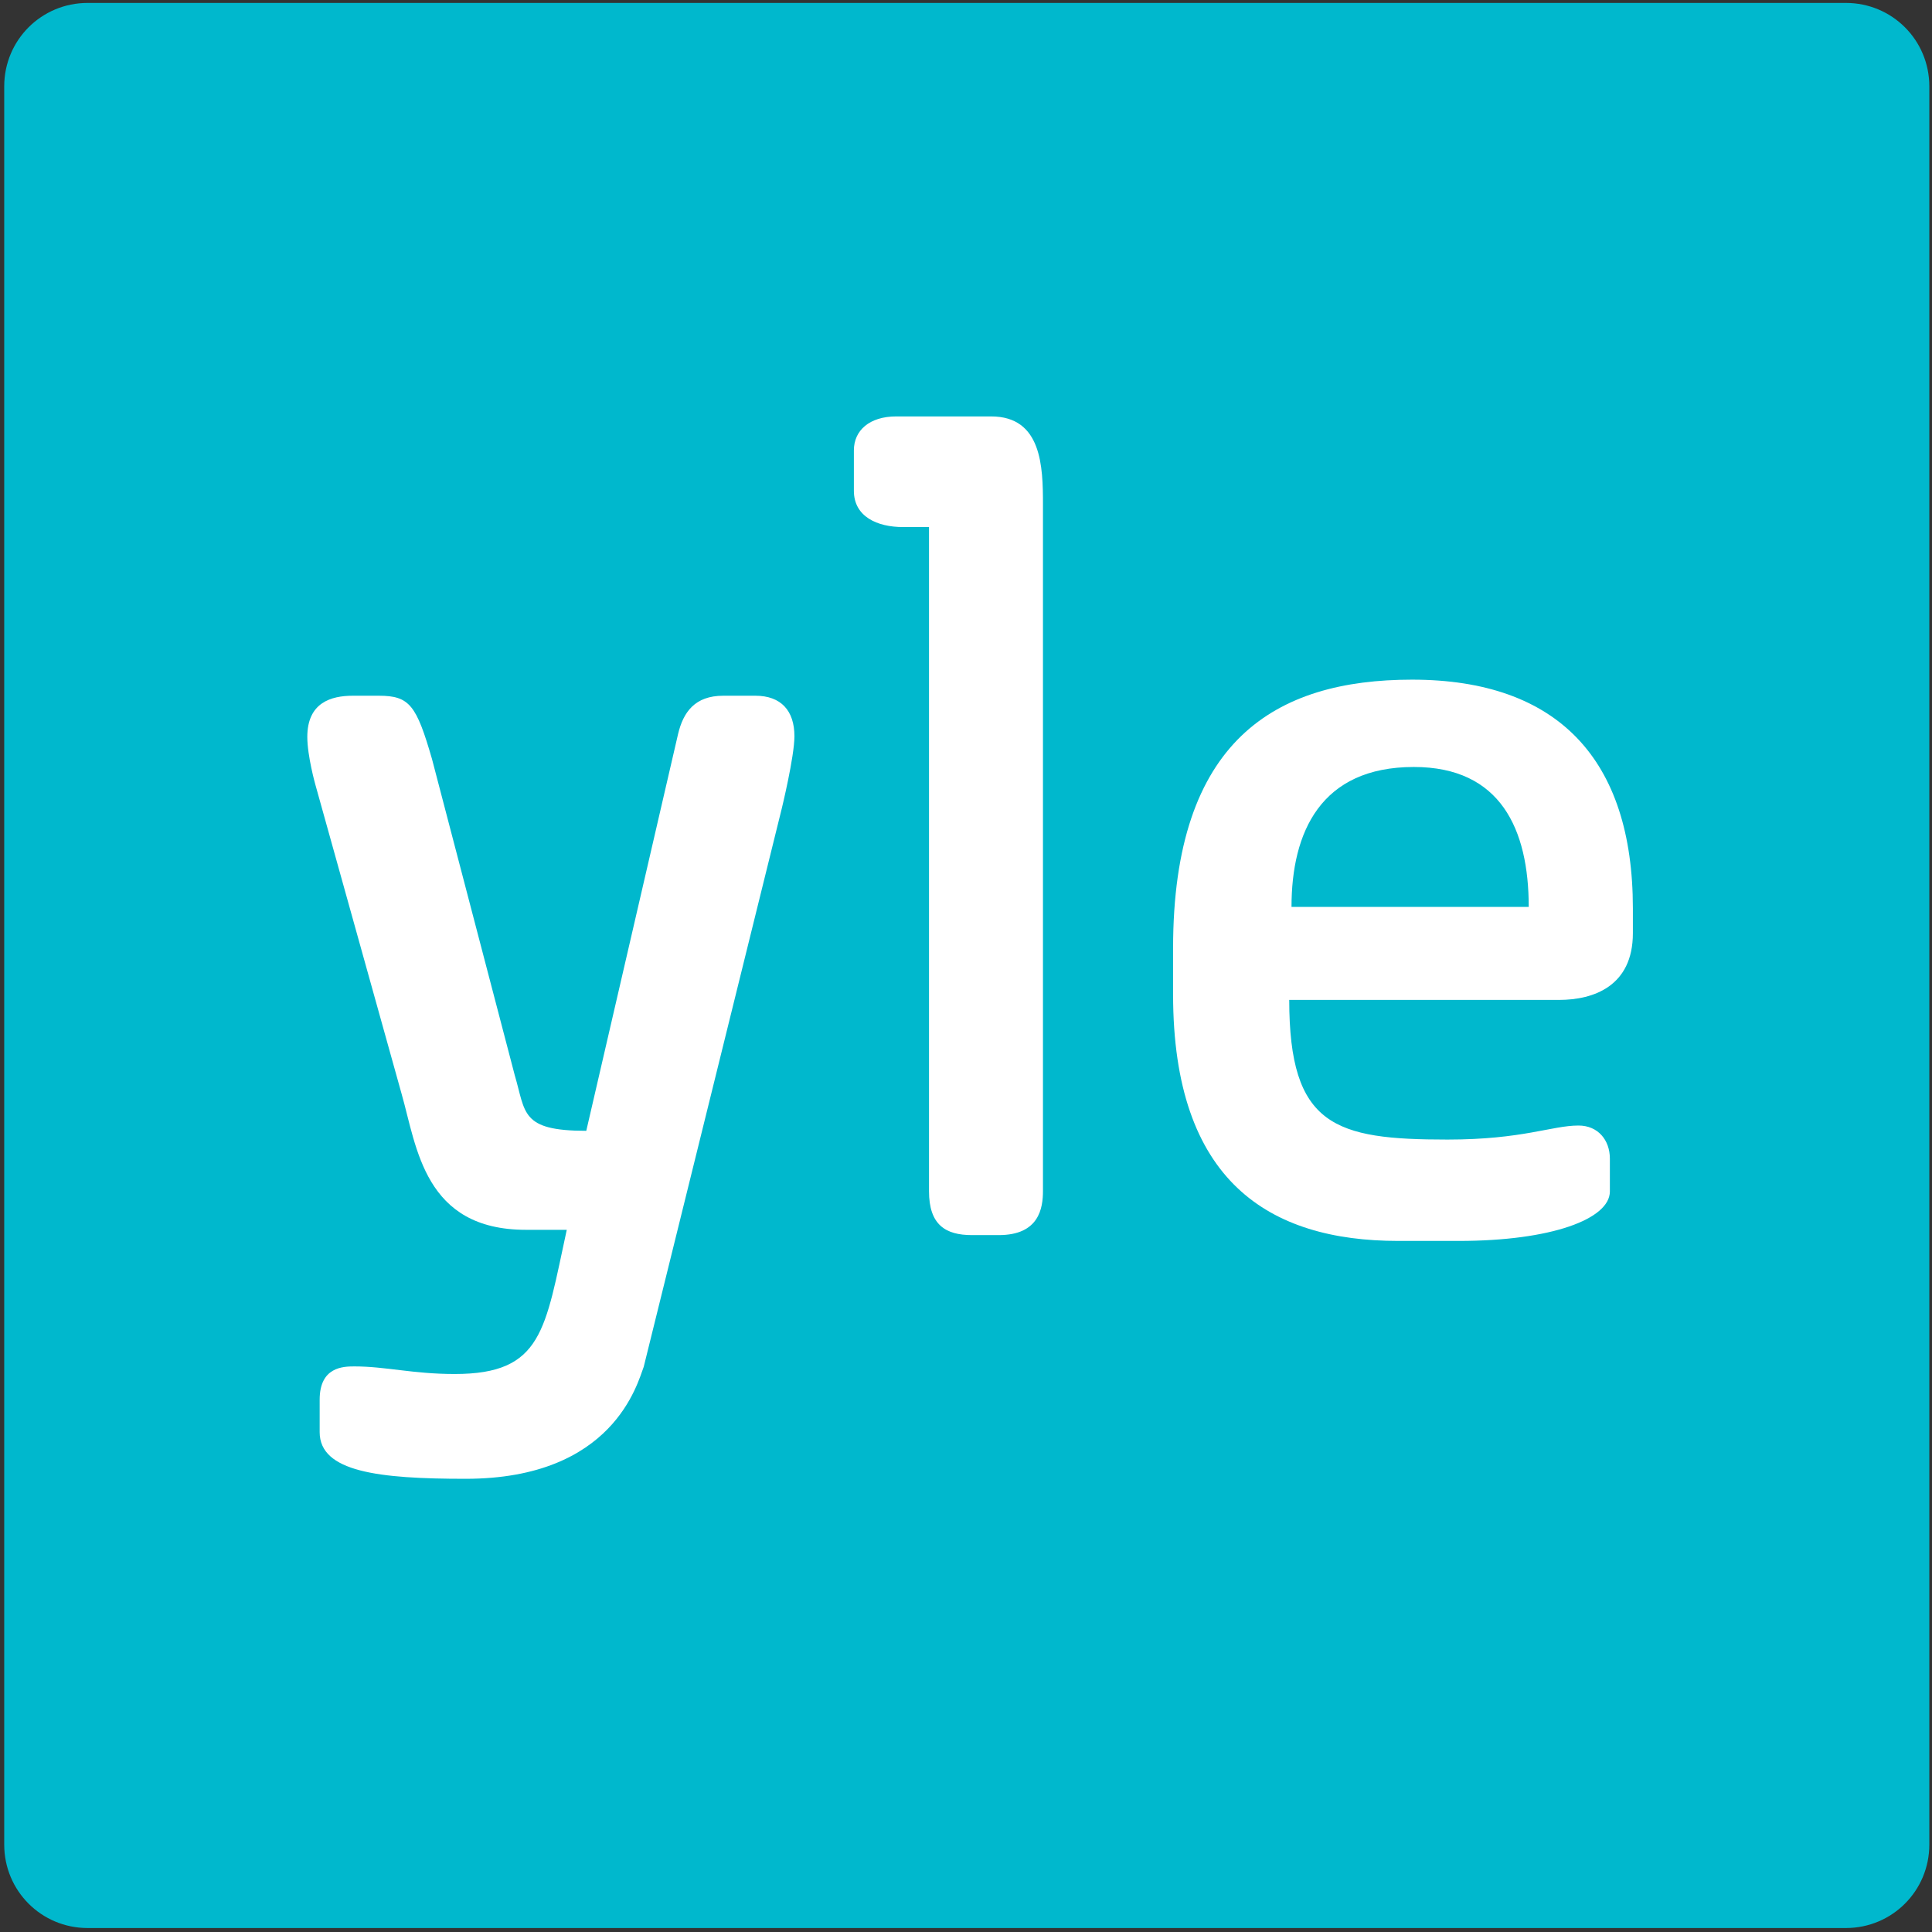 <?xml version="1.0" encoding="UTF-8" standalone="no"?>
<!-- Created with Inkscape (http://www.inkscape.org/) -->

<svg
   xmlns:dc="http://purl.org/dc/elements/1.1/"
   xmlns:cc="http://creativecommons.org/ns#"
   xmlns:rdf="http://www.w3.org/1999/02/22-rdf-syntax-ns#"
   xmlns:svg="http://www.w3.org/2000/svg"
   xmlns="http://www.w3.org/2000/svg"
   xmlns:sodipodi="http://sodipodi.sourceforge.net/DTD/sodipodi-0.dtd"
   xmlns:inkscape="http://www.inkscape.org/namespaces/inkscape"
   width="300"
   height="300"
   id="svg4073"
   version="1.1"
   inkscape:version="0.48.1 "
   sodipodi:docname="New document 4">
  <rect width="100%" height="100%" fill="#333333" stroke="none"/>
  <defs
     id="defs4075" />
  <sodipodi:namedview
     id="base"
     pagecolor="#ffffff"
     bordercolor="#666666"
     borderopacity="1.0"
     inkscape:pageopacity="0.0"
     inkscape:pageshadow="2"
     inkscape:zoom="0.35"
     inkscape:cx="130.71429"
     inkscape:cy="255.71422"
     inkscape:document-units="px"
     inkscape:current-layer="layer1"
     showgrid="false"
     fit-margin-top="0.5"
     fit-margin-left="0.5"
     fit-margin-right="0.5"
     fit-margin-bottom="0.5"
     inkscape:window-width="1920"
     inkscape:window-height="1000"
     inkscape:window-x="-8"
     inkscape:window-y="-8"
     inkscape:window-maximized="1" />
  <g
     inkscape:label="Layer 1"
     inkscape:groupmode="layer"
     id="layer1"
     transform="translate(-244.286,-488.076)">
    <g
       id="g4066"
       transform="matrix(0.628,0,0,0.628,887.943,302.416)">
      <path
         inkscape:connector-curvature="0"
         id="path4000"
         d="m -1003.267,296.362 434.758,0 c 11.424,0 20.621,9.197 20.621,20.621 l 0,434.758 c 0,11.424 -9.197,20.621 -20.621,20.621 l -434.758,0 c -11.424,0 -20.621,-9.197 -20.621,-20.621 l 0,-434.758 c 0,-11.424 9.197,-20.621 20.621,-20.621 z"
         style="fill:#00b8cd;fill-opacity:1;fill-rule:nonzero;stroke:none" />
      <g
         style="fill:#ffffff;stroke:none"
         transform="matrix(2.214,0,0,2.214,-1030.237,295.917)"
         id="g4002">
        <path
           style="fill:#ffffff;stroke:none"
           d="m 37.964,641.294 c 0,-8.087 5.797,-8.218 8.554,-8.218 7.809,0 14.417,1.875 24.821,1.875 21.743,0 22.293,-10.909 27.679,-35.625 l -10.089,0 c -25.156,0 -26.952,-20.406 -30.714,-33.571 L 36.875,489.237 c 0,0 -1.964,-6.99 -1.964,-11.696 0,-8.489 5.882,-10.179 11.25,-10.179 l 6.429,0 c 7.611,0 9.286,2.381 13.125,15.625 l 20.446,78.125 c 2.747,9.265 1.394,13.75 17.679,13.75 l 22.679,-98.036 c 1.289,-5.428 4.171,-9.464 11.161,-9.464 l 7.946,0 c 6.357,0 9.643,3.72 9.643,10 0,5.058 -3.125,17.857 -3.125,17.857 l -34.107,137.946 c -1.537,3.97 -7.422,27.679 -44.018,27.679 -21.468,0 -36.054,-1.704 -36.054,-11.535 z"
           id="path4004"
           inkscape:connector-curvature="0"
           transform="matrix(0.452,0,0,0.452,20.937,-133.675)"
           sodipodi:nodetypes="cccccccccccccccccccccc" />
        <path
           style="fill:#ffffff;stroke:none"
           d="m 188.52,589.775 0,-164.087 -6.44,0 c -6.355,0 -12.122,-2.579 -12.122,-8.965 l 0,-9.975 c 0,-4.968 3.888,-8.397 10.48,-8.397 l 23.423,0 c 12.544,0 12.816,12.45 12.816,21.781 l 0,169.579 c 0,4.224 -0.931,10.922 -10.922,10.922 l -6.629,0 c -6.518,0 -10.607,-2.525 -10.607,-10.859 z"
           id="path4006"
           inkscape:connector-curvature="0"
           transform="matrix(0.452,0,0,0.452,20.937,-133.675)"
           sodipodi:nodetypes="cccccccccccc" />
      </g>
      <path
         id="path4008"
         d="m -675.781,463.688 c -33.754,0 -59.094,14.934 -59.094,66.375 l 0,11.469 c 0,46.227 23.746,60.938 55.688,60.938 l 14.938,0 c 22.932,0 37.375,-5.418 37.375,-12.25 l 0,-8.094 c 0,-4.597 -2.949,-8.188 -7.75,-8.188 -6.629,0 -13.77,3.469 -32.406,3.469 -27.84,0 -39.125,-3.294 -39.125,-34.531 l 66.719,0 c 8.478,0 18.25,-3.368 18.25,-16.5 l 0,-6.125 c 0,-36.879 -18.578,-56.562 -54.594,-56.562 z m 0.438,21.594 c 21.465,0 28.406,15.407 28.406,34.594 l -58.656,0 c 0,-18.426 7.183,-34.594 30.25,-34.594 z"
         style="fill:#ffffff;stroke:none"
         inkscape:connector-curvature="0" />
    </g>
  </g>
</svg>
